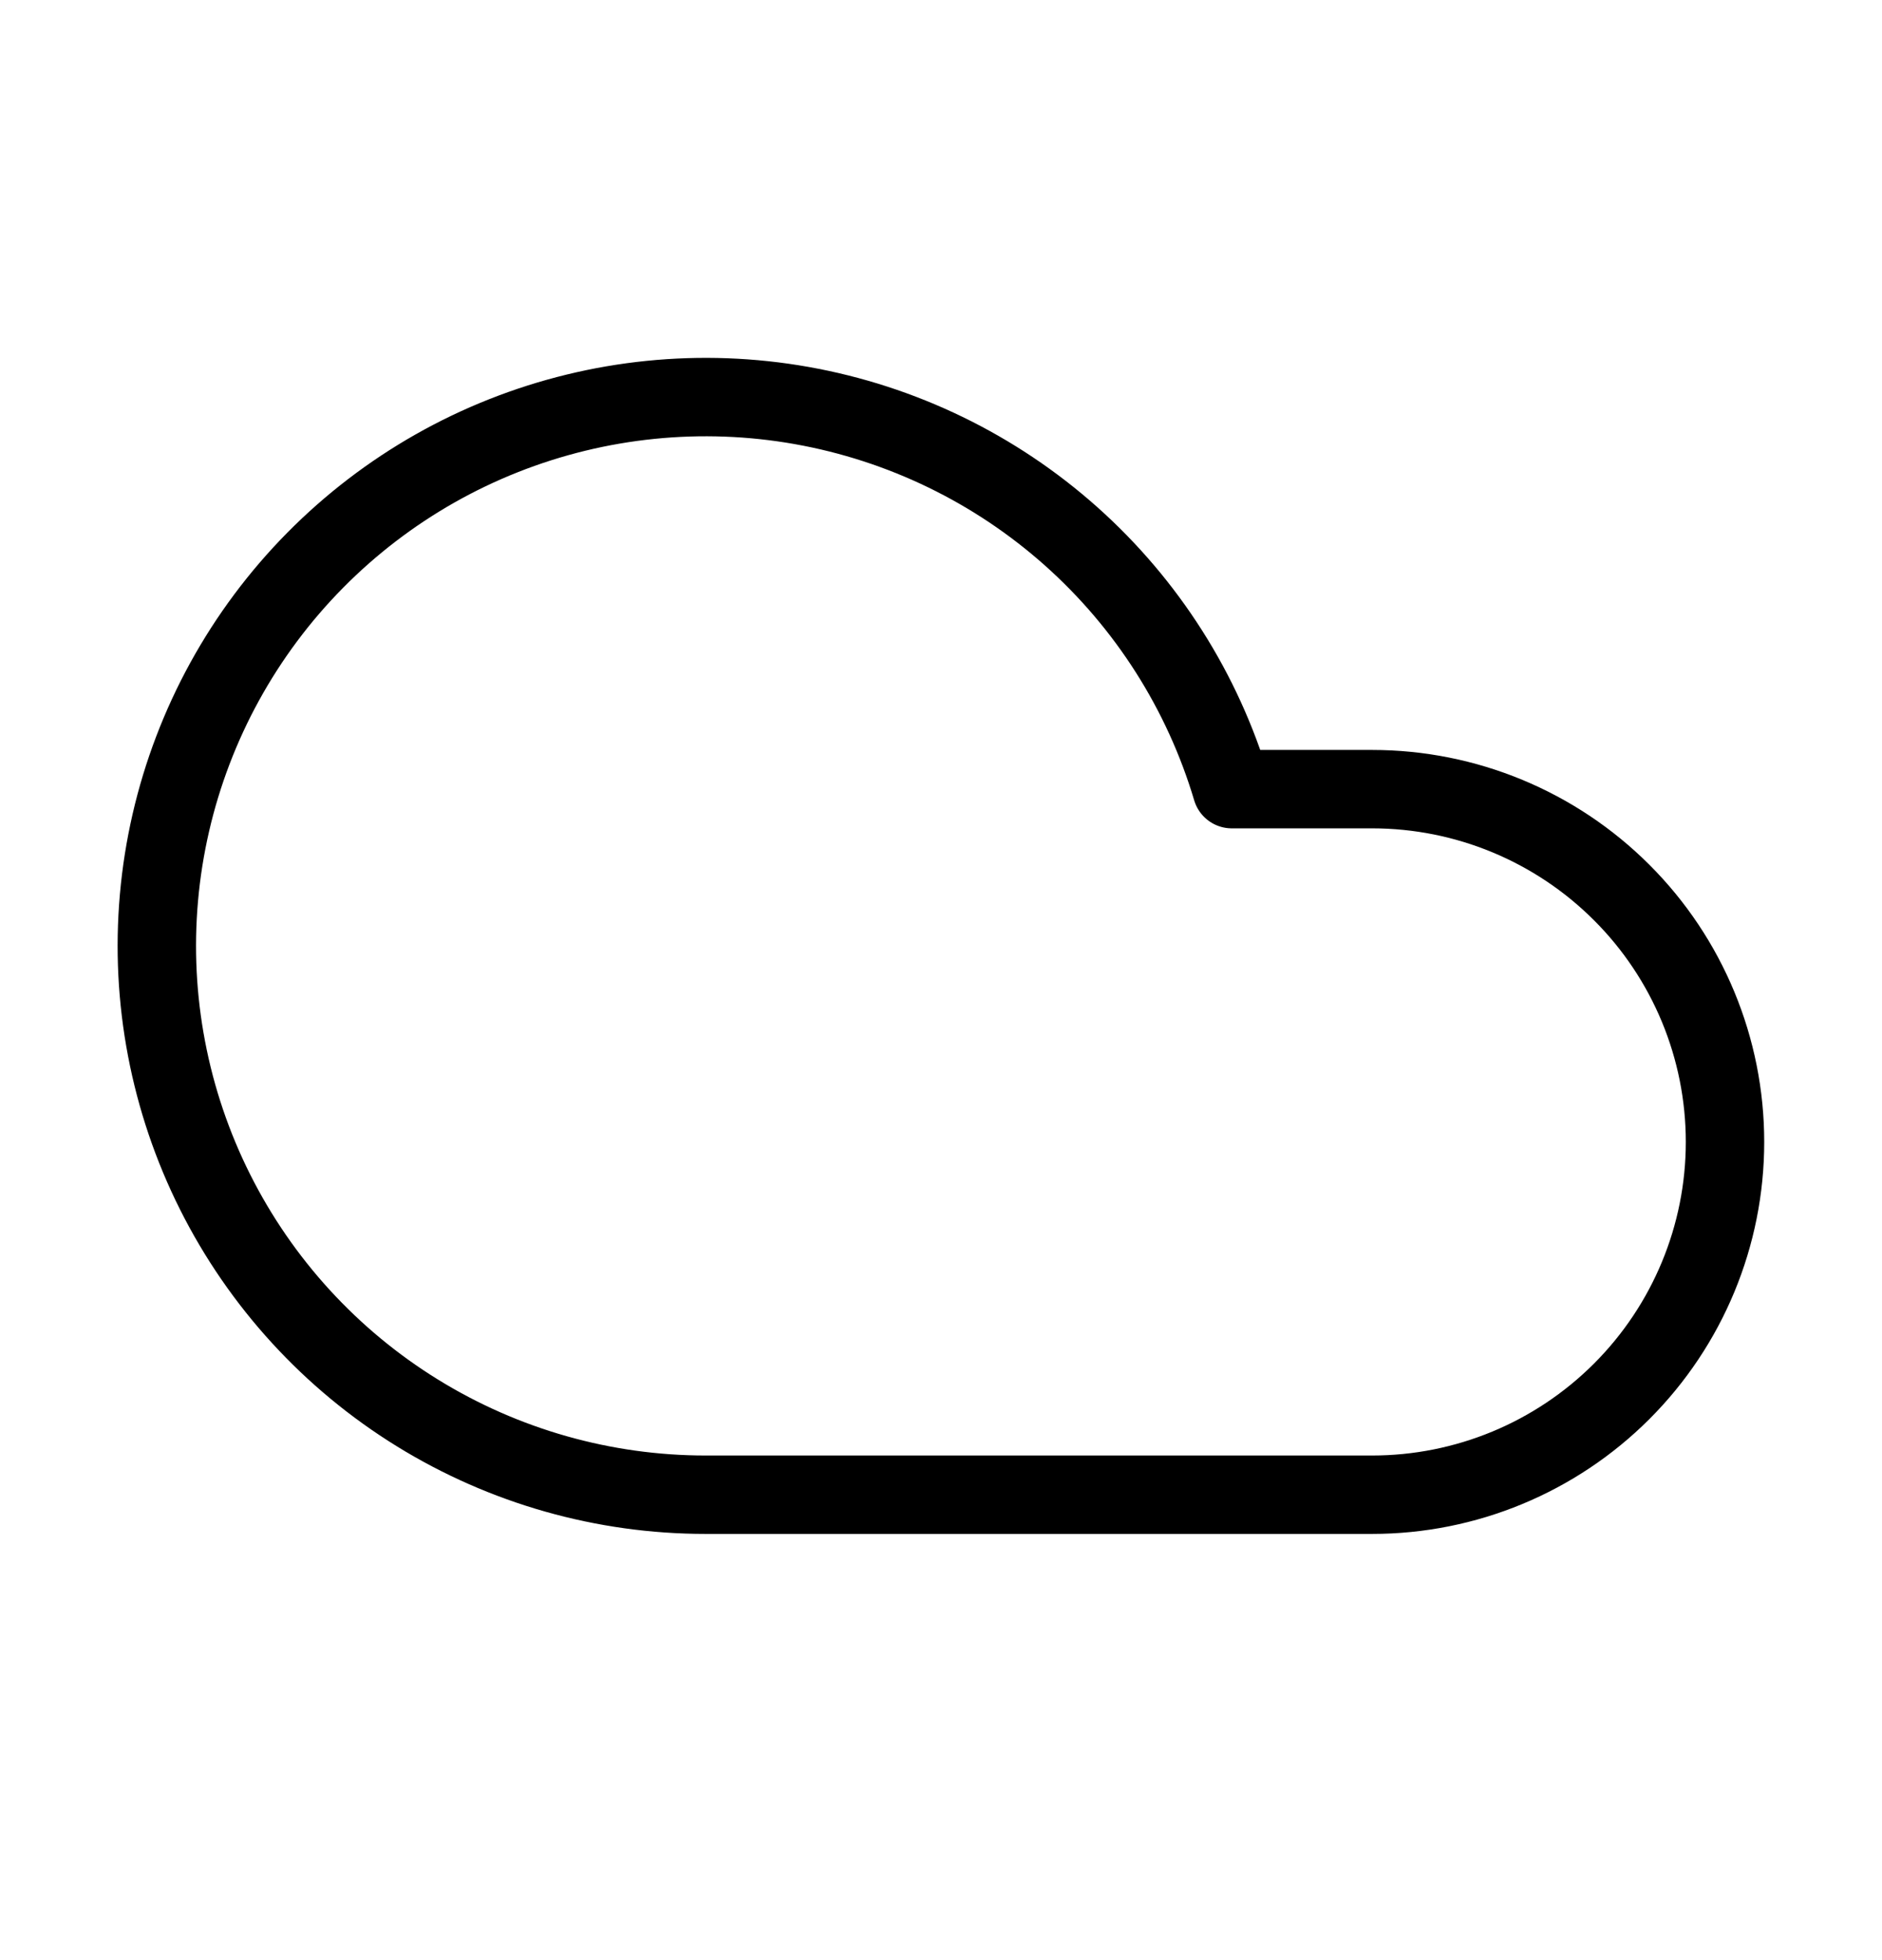 <svg xmlns="http://www.w3.org/2000/svg" fill="none" viewBox="0 0 24 25" height="25" width="24">
<path stroke-linejoin="round" stroke-linecap="round" stroke="black" d="M17.498 19.064H8.998C7.7 19.064 6.428 18.703 5.323 18.021C4.218 17.339 3.325 16.363 2.743 15.203C2.161 14.043 1.913 12.743 2.027 11.45C2.141 10.157 2.612 8.921 3.388 7.88C4.164 6.84 5.214 6.035 6.421 5.557C7.628 5.079 8.944 4.945 10.222 5.172C11.5 5.399 12.69 5.976 13.659 6.84C14.628 7.704 15.337 8.82 15.708 10.065H17.498C18.692 10.065 19.836 10.539 20.68 11.383C21.524 12.226 21.998 13.371 21.998 14.565C21.998 15.758 21.524 16.902 20.68 17.746C19.836 18.59 18.692 19.064 17.498 19.064Z"></path>
</svg>
